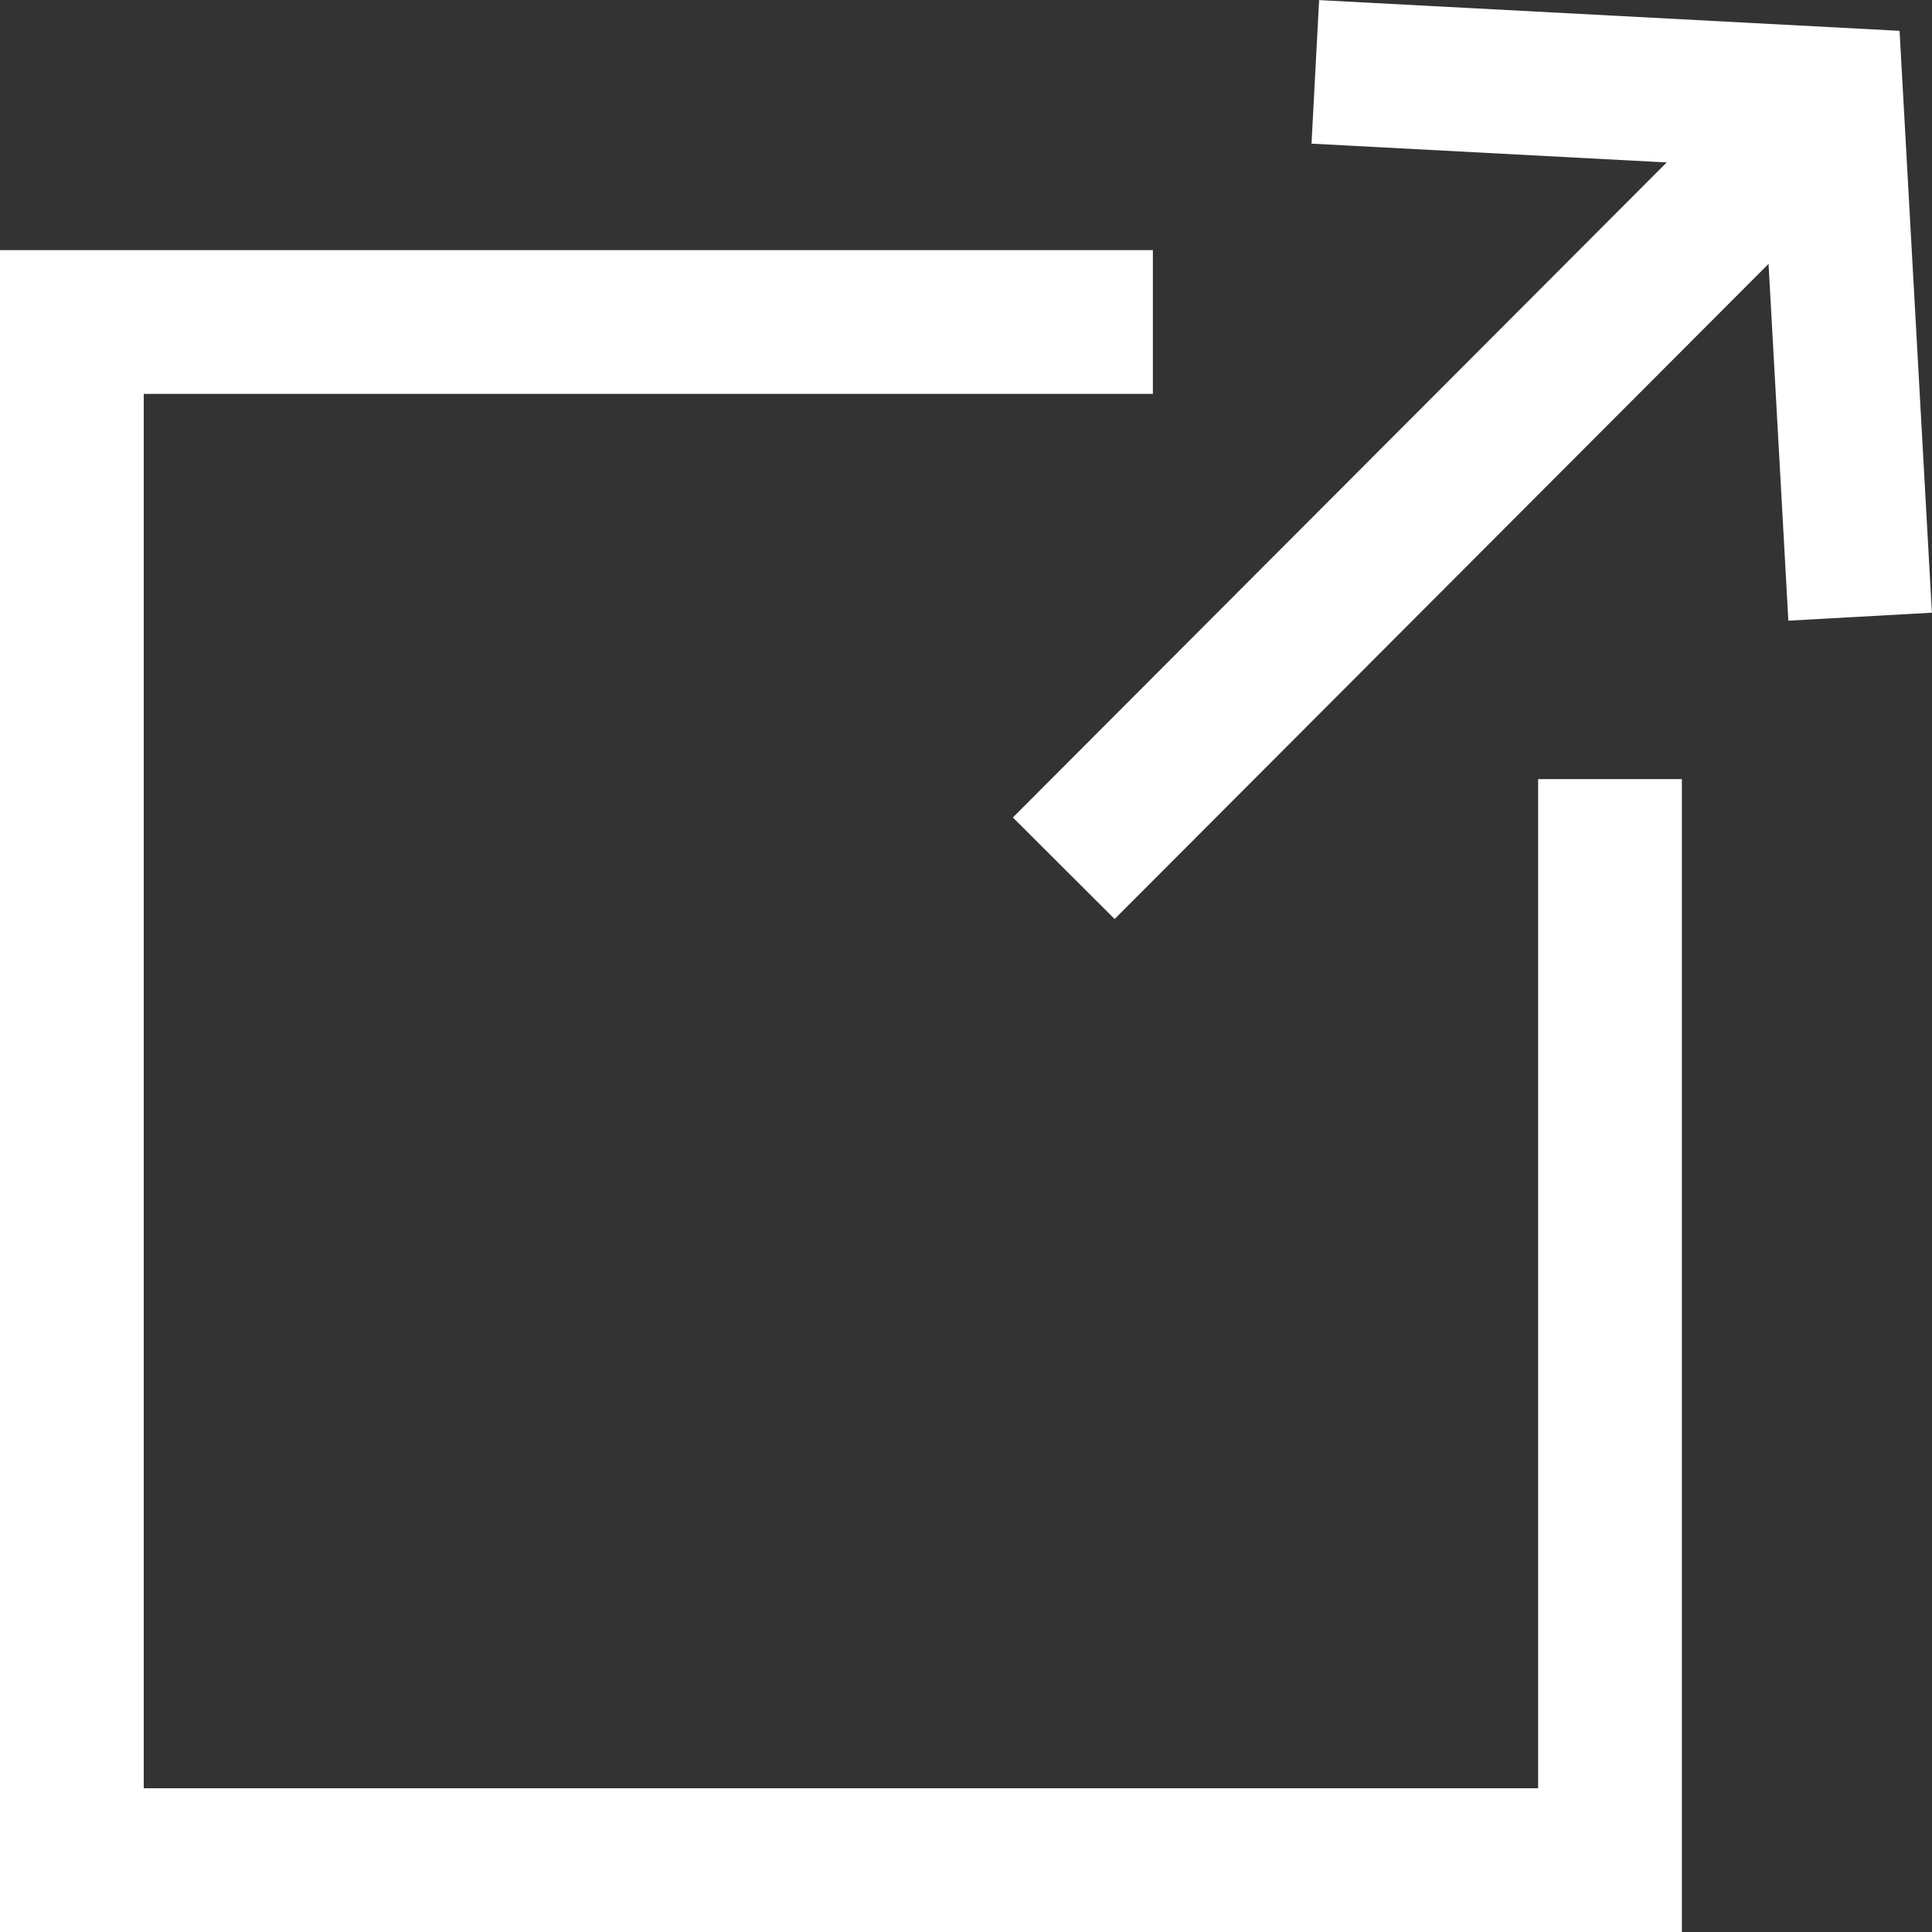 <svg id="圖層_1" data-name="圖層 1" xmlns="http://www.w3.org/2000/svg" viewBox="0 0 13.44 13.44"><rect x="0" y="0" width="13.44" height="13.44" fill="#333333" stroke="none"/><defs><style>.cls-1{fill:none;stroke:#ffffff;stroke-miterlimit:10;}</style></defs><title>open_to</title><line class="cls-1" x1="7.4" y1="6.04" x2="12.74" y2="0.69"/><polyline class="cls-1" points="12.94 4.29 12.74 0.69 9.15 0.5"/><polyline class="cls-1" points="8.02 2.24 0.5 2.24 0.5 12.94 11.2 12.94 11.2 5.42"/></svg>